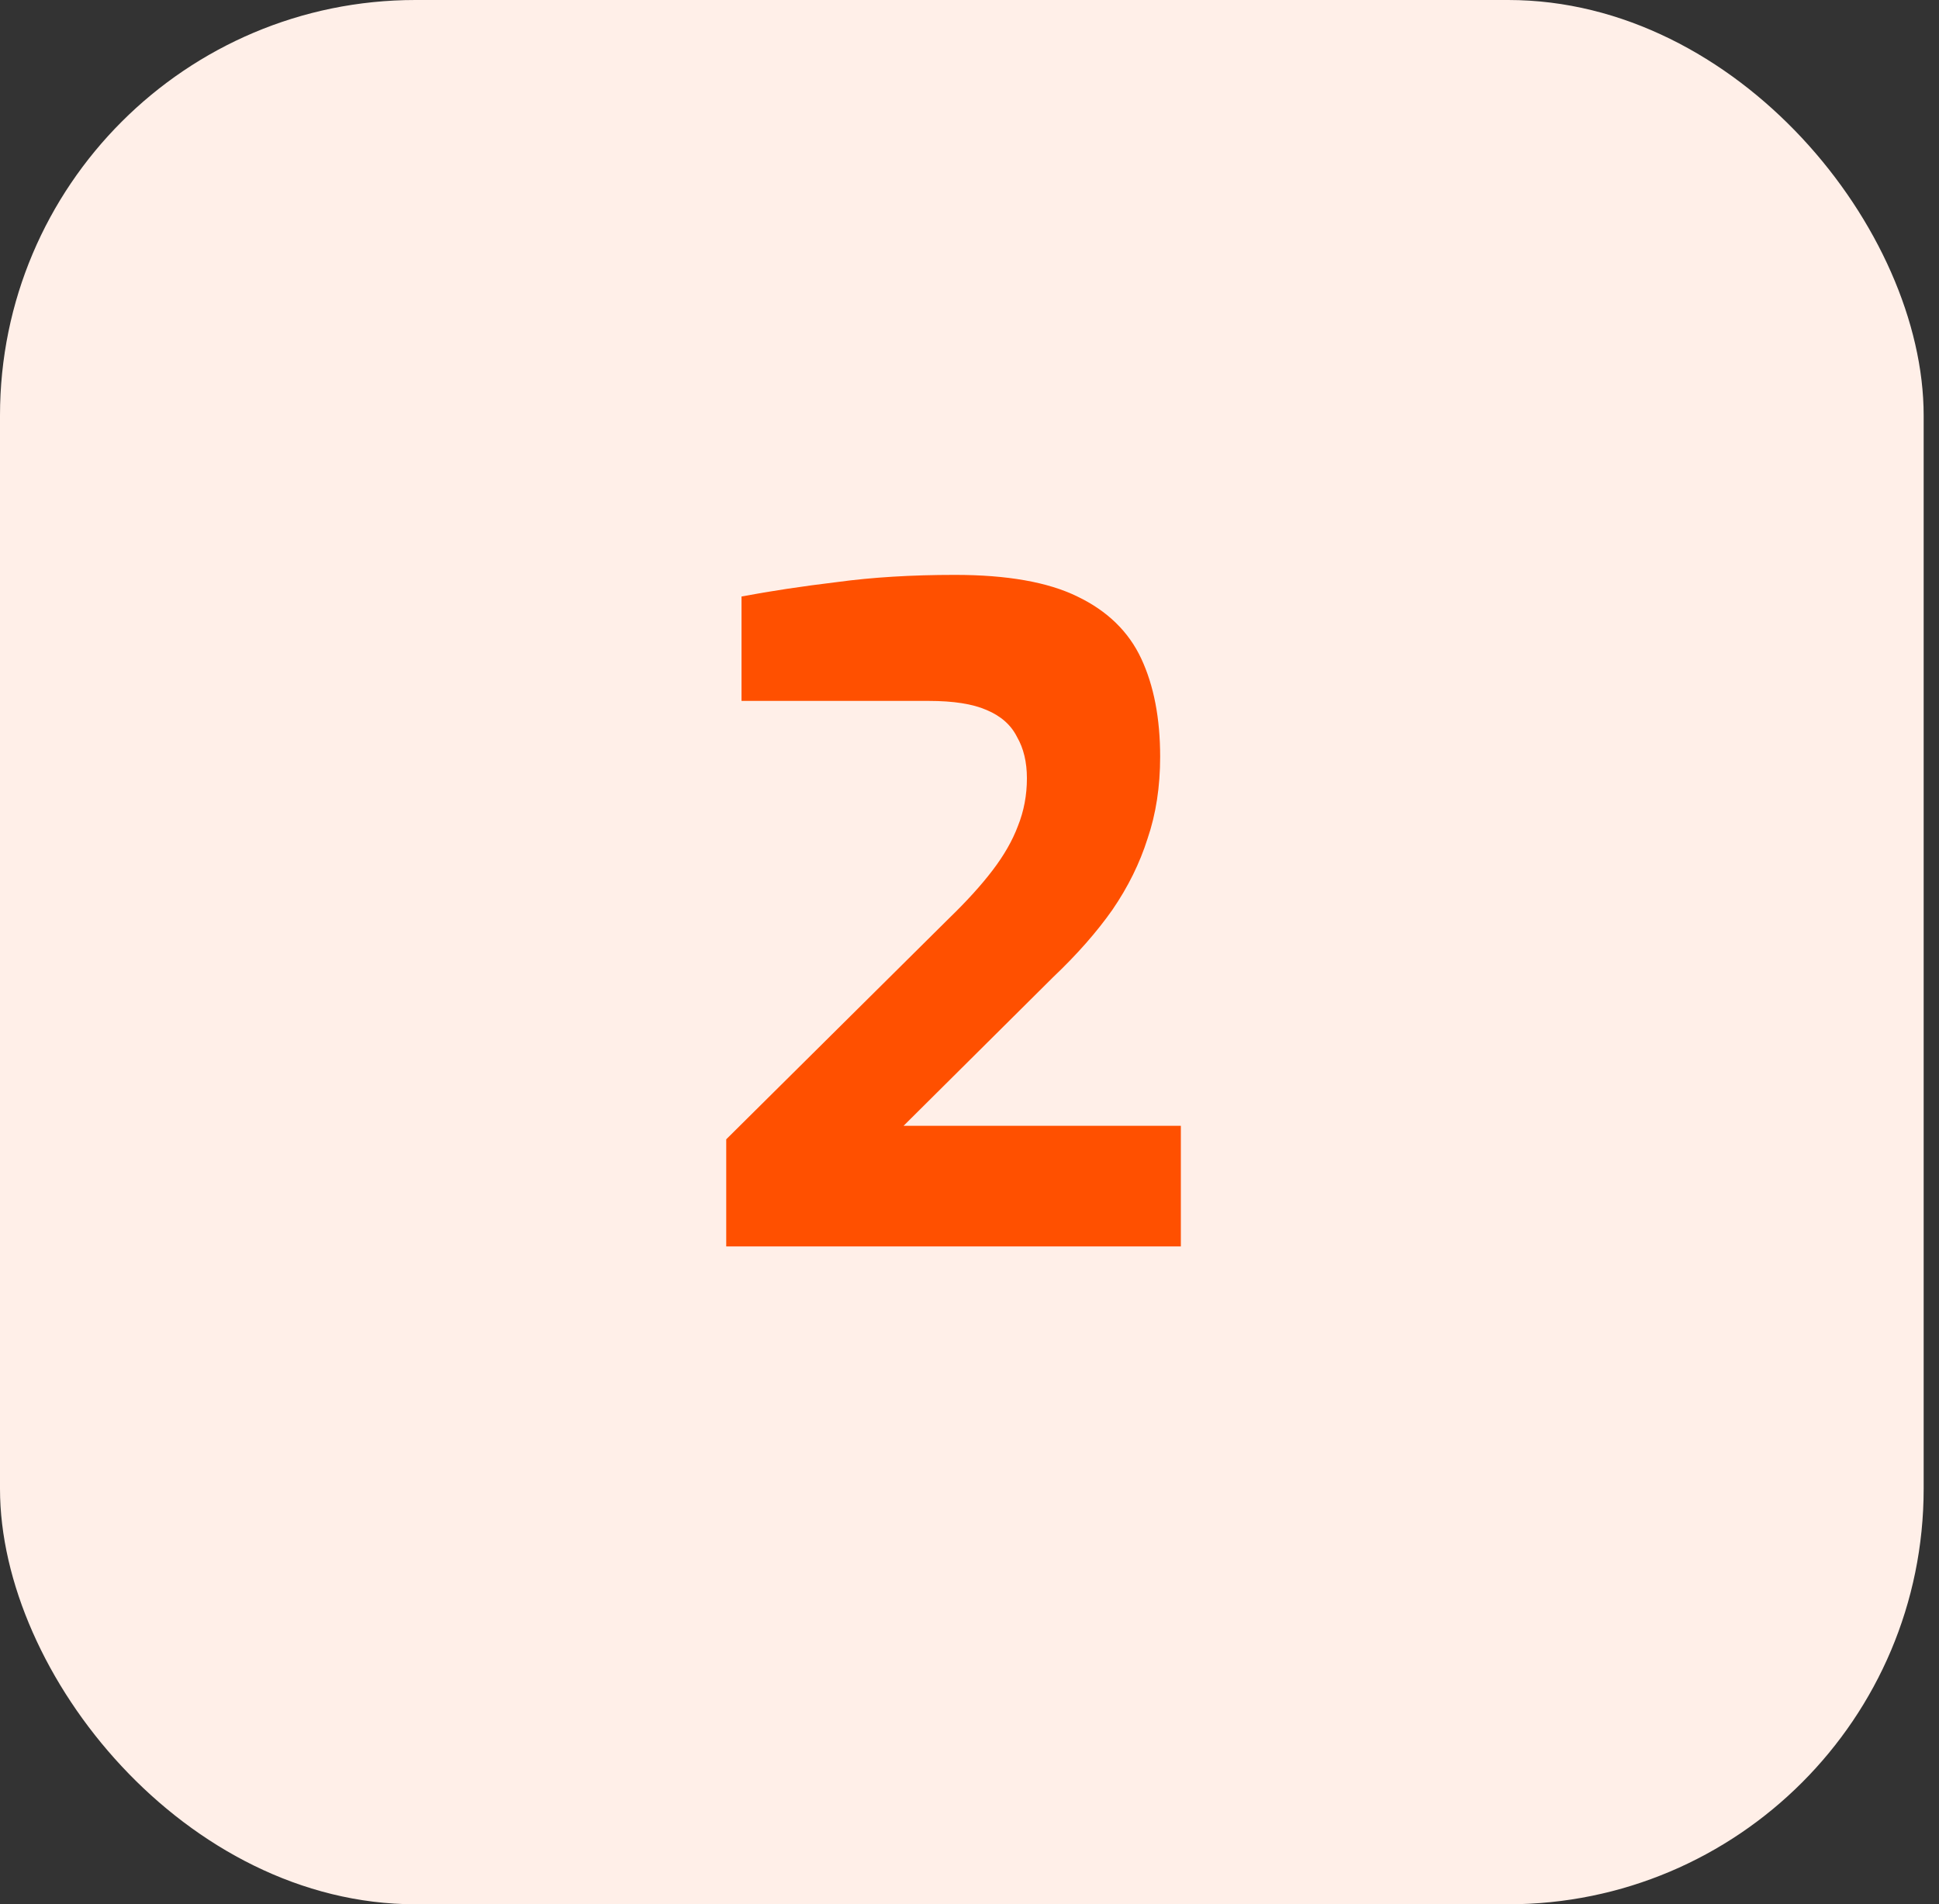<svg width="56" height="55" viewBox="0 0 56 55" fill="none" xmlns="http://www.w3.org/2000/svg">
<rect x="0" y="0" width="56" height="55" fill="#333333" stroke="none"/>
<rect width="55.557" height="55" rx="12" fill="#FFEFE8"/>
<path d="M20.974 36V32.906L27.396 26.536C27.916 26.033 28.341 25.565 28.67 25.132C29 24.699 29.242 24.274 29.398 23.858C29.572 23.425 29.658 22.965 29.658 22.48C29.658 22.012 29.563 21.613 29.372 21.284C29.199 20.937 28.904 20.677 28.488 20.504C28.09 20.331 27.535 20.244 26.824 20.244H21.416V17.228C22.248 17.072 23.167 16.933 24.172 16.812C25.195 16.673 26.33 16.604 27.578 16.604C29.086 16.604 30.265 16.812 31.114 17.228C31.981 17.644 32.596 18.242 32.96 19.022C33.324 19.802 33.506 20.747 33.506 21.856C33.506 22.723 33.385 23.511 33.142 24.222C32.917 24.933 32.579 25.617 32.128 26.276C31.678 26.917 31.106 27.567 30.412 28.226L26.096 32.516H34.104V36H20.974Z" fill="#FF5000"/>
</svg>
